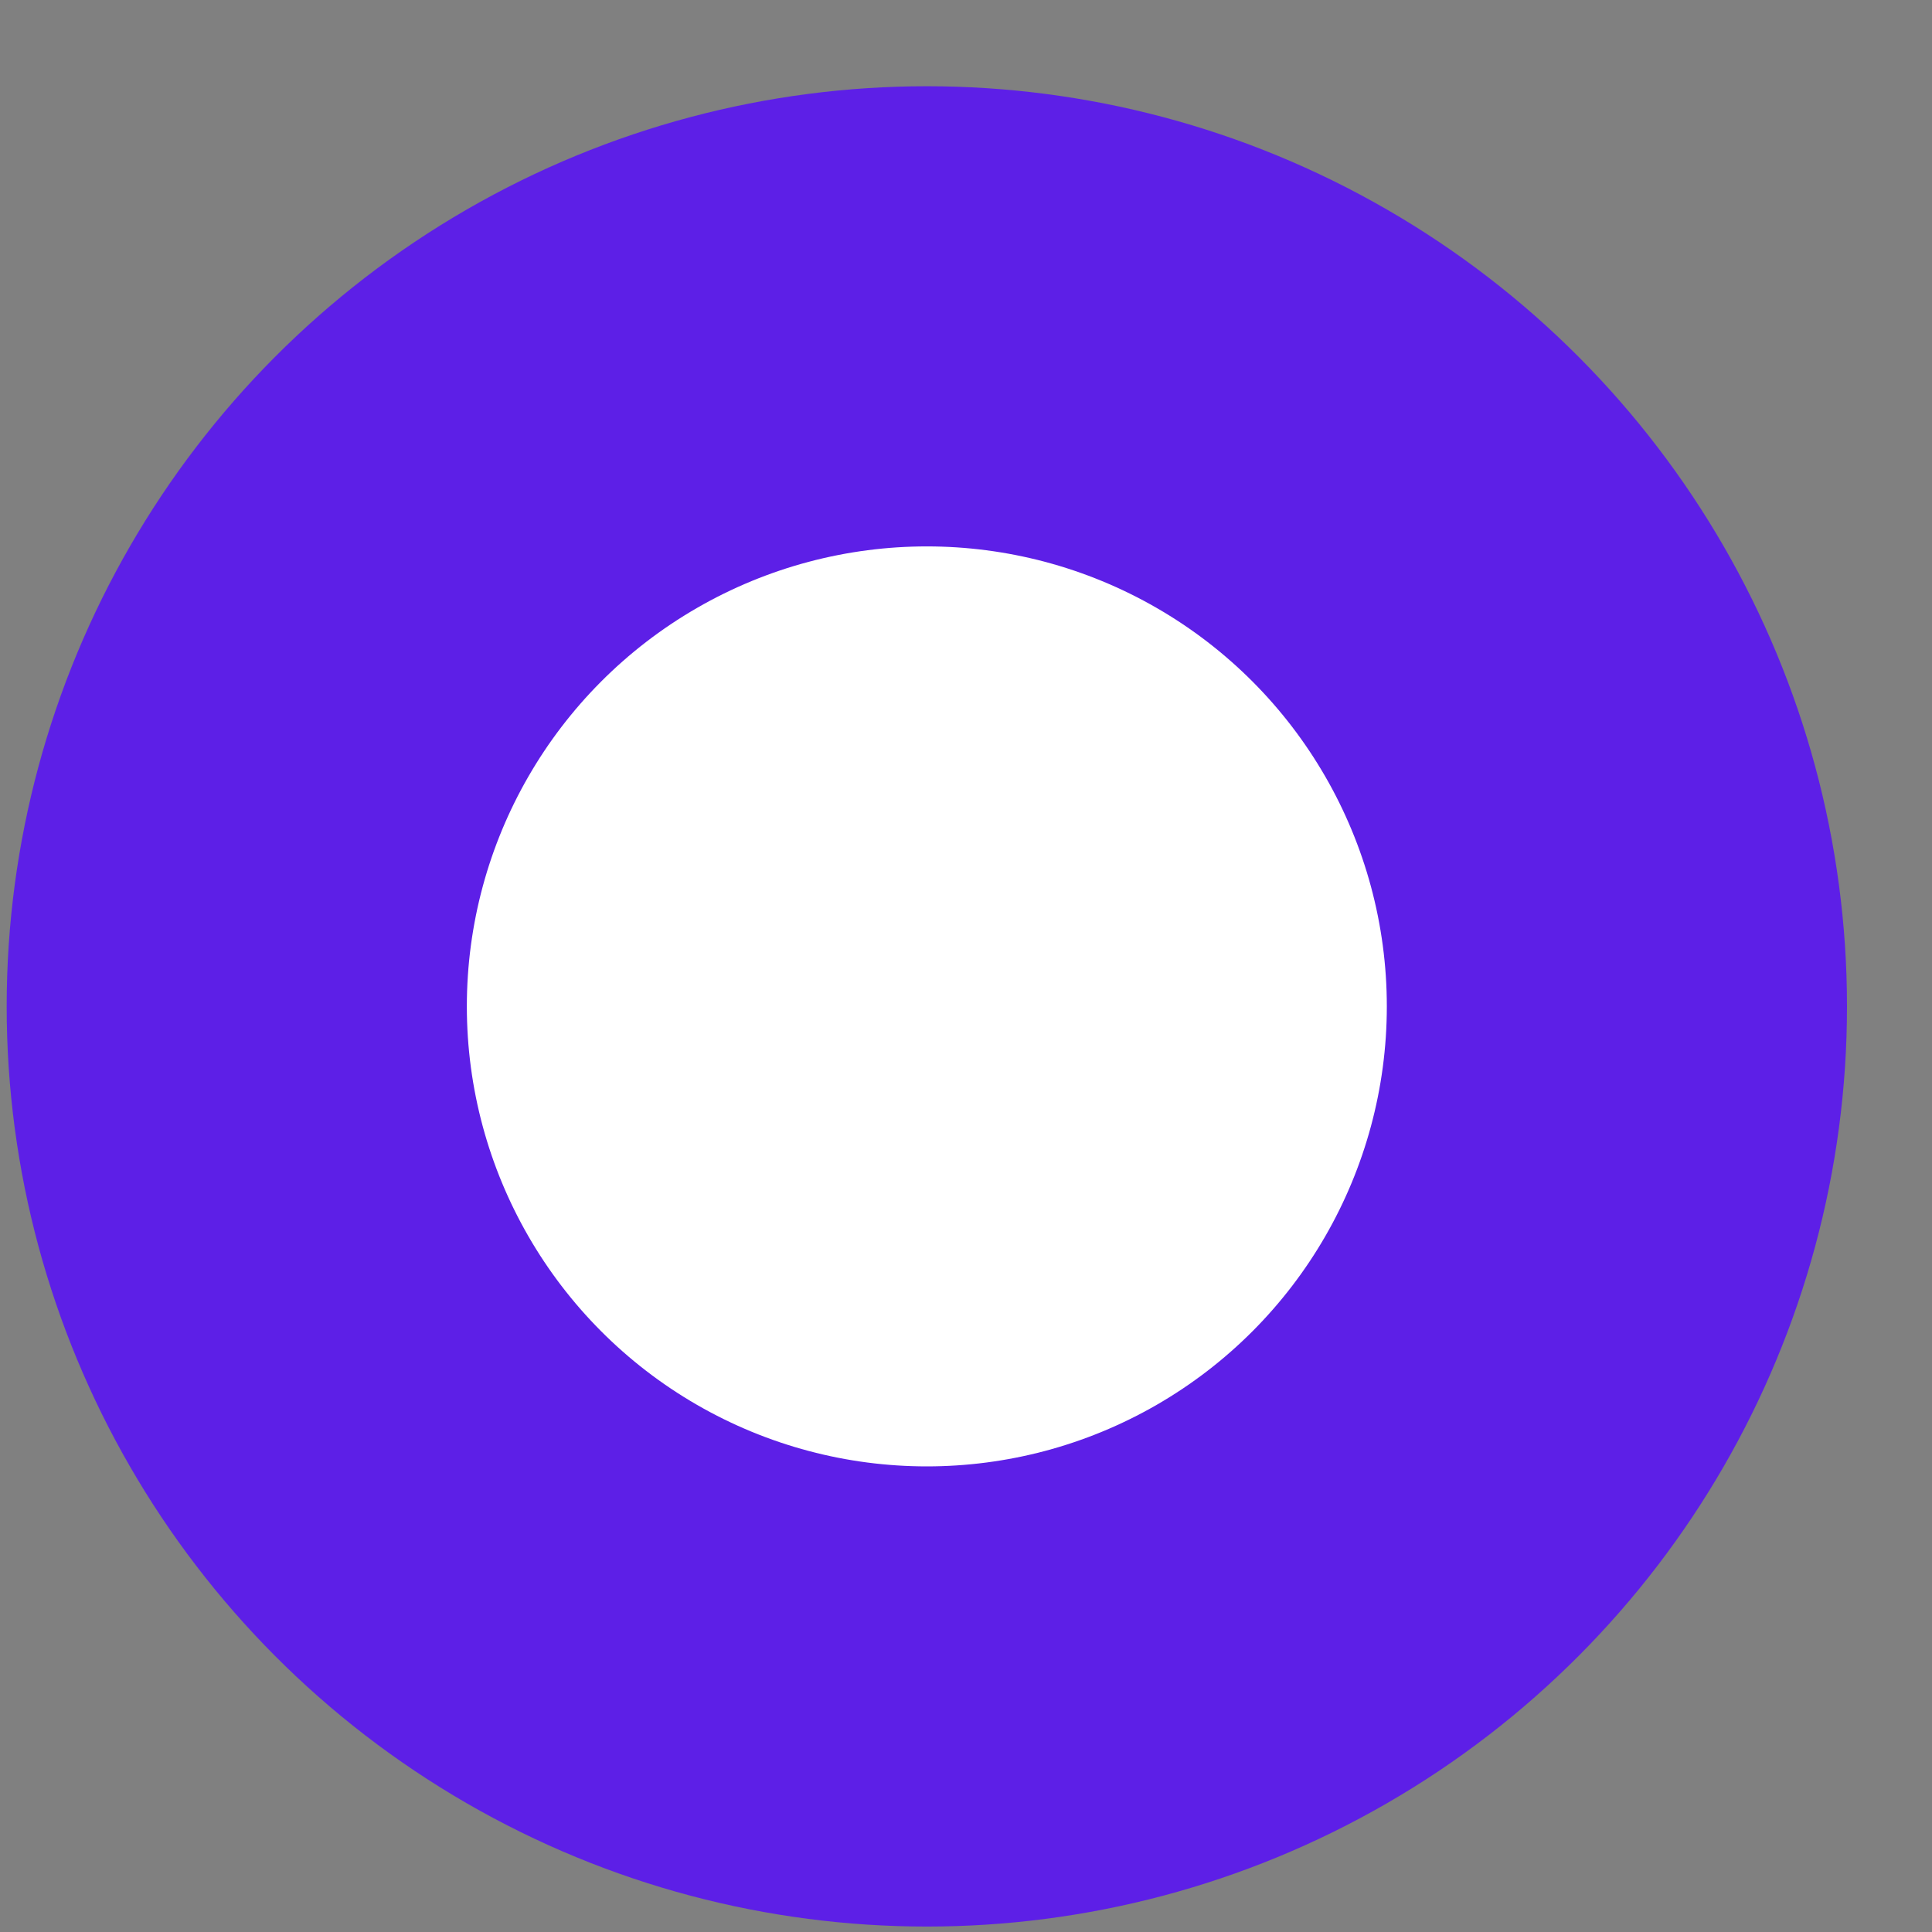 <svg xmlns="http://www.w3.org/2000/svg" width="11" height="11" viewBox="0 0 11 11" fill="none"><rect x="0" y="0" width="11" height="11" fill="#808080" stroke="none"/><circle cx="5.277" cy="5.73" r="5.239" fill="#5D1FE7"></circle><circle cx="5.277" cy="5.73" r="2.619" fill="white"></circle></svg>